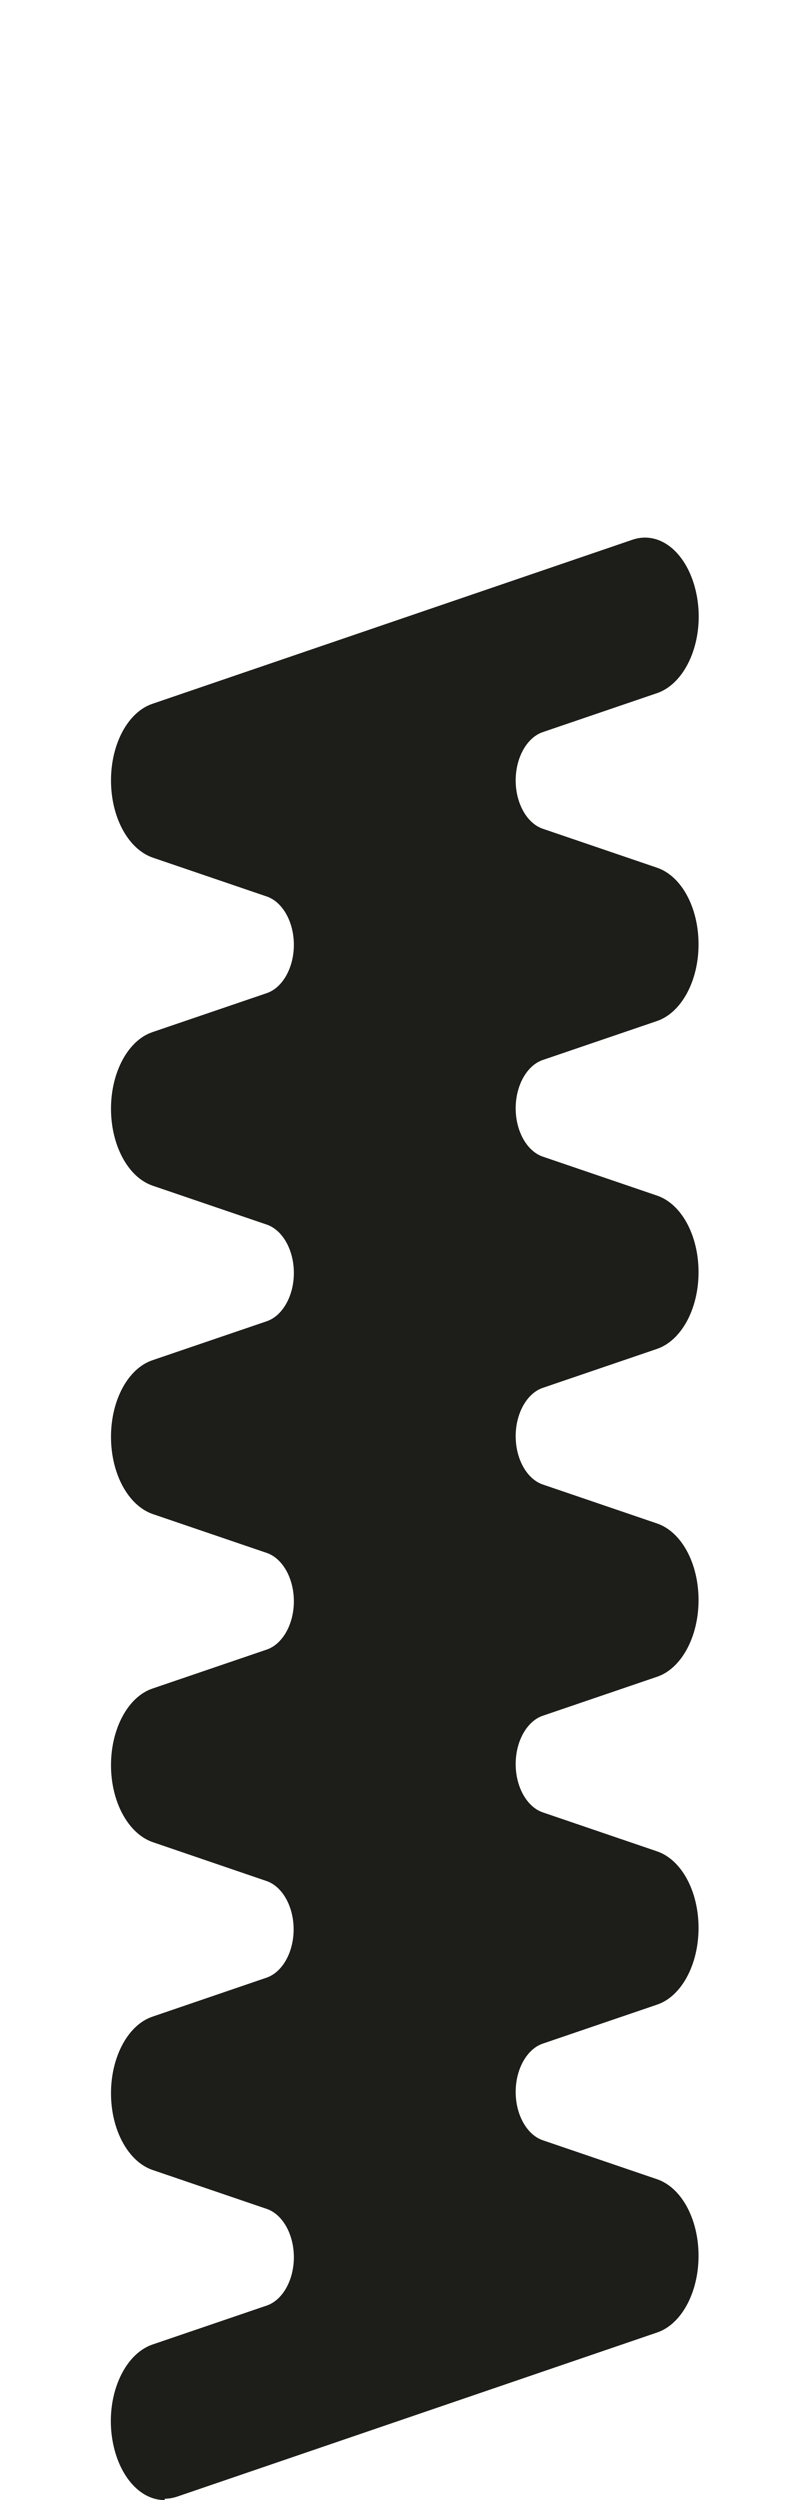 <?xml version="1.0" encoding="UTF-8"?>
<svg xmlns="http://www.w3.org/2000/svg" width="62" height="193" viewBox="0 0 62 193" fill="none">
  <path d="M12.71 193C10.781 193 9.136 191.092 8.676 188.344C8.127 185.053 9.525 181.762 11.772 180.992L20.601 177.981C21.822 177.561 22.689 176.021 22.689 174.253C22.689 172.485 21.822 170.945 20.601 170.524L11.772 167.514C9.897 166.866 8.57 164.433 8.57 161.597C8.57 158.762 9.897 156.311 11.772 155.681L20.584 152.67C21.804 152.25 22.671 150.71 22.671 148.942C22.671 147.174 21.804 145.633 20.584 145.213L11.772 142.202C9.897 141.537 8.57 139.104 8.57 136.268C8.57 133.433 9.897 130.982 11.772 130.352L20.601 127.341C21.822 126.921 22.689 125.381 22.689 123.613C22.689 121.845 21.822 120.305 20.601 119.884L11.772 116.874C9.897 116.208 8.57 113.775 8.57 110.922C8.57 108.069 9.897 105.636 11.772 105.006L20.601 101.995C21.822 101.575 22.689 100.034 22.689 98.266C22.689 96.499 21.822 94.958 20.601 94.538L11.772 91.527C9.897 90.88 8.57 88.429 8.57 85.593C8.57 82.758 9.897 80.307 11.772 79.677L20.601 76.666C21.822 76.246 22.689 74.706 22.689 72.938C22.689 71.17 21.822 69.629 20.601 69.209L11.772 66.199C9.897 65.533 8.57 63.1 8.57 60.247C8.57 57.394 9.897 54.961 11.772 54.331L48.858 41.657C49.176 41.553 49.495 41.5 49.795 41.5C51.724 41.5 53.369 43.408 53.829 46.156C54.378 49.447 52.98 52.738 50.733 53.508L41.904 56.519C40.683 56.939 39.816 58.479 39.816 60.247C39.816 62.015 40.683 63.556 41.904 63.976L50.733 66.986C52.626 67.634 53.935 70.067 53.935 72.903C53.935 75.739 52.608 78.172 50.733 78.819L41.904 81.83C40.683 82.25 39.816 83.79 39.816 85.558C39.816 87.326 40.683 88.867 41.904 89.287L50.733 92.298C52.626 92.945 53.935 95.378 53.935 98.214C53.935 101.05 52.608 103.483 50.733 104.13L41.904 107.141C40.683 107.561 39.816 109.102 39.816 110.87C39.816 112.638 40.683 114.178 41.904 114.598L50.733 117.609C52.626 118.256 53.935 120.69 53.935 123.525C53.935 126.361 52.608 128.812 50.733 129.442L41.904 132.453C40.683 132.873 39.816 134.413 39.816 136.181C39.816 137.949 40.683 139.489 41.904 139.909L50.733 142.92C52.626 143.568 53.935 146.001 53.935 148.837C53.935 151.672 52.608 154.123 50.733 154.753L41.904 157.764C40.683 158.184 39.816 159.724 39.816 161.492C39.816 163.26 40.683 164.801 41.904 165.221L50.733 168.231C52.626 168.879 53.935 171.312 53.935 174.148C53.935 176.984 52.608 179.434 50.733 180.064L13.665 192.737C13.347 192.842 13.028 192.895 12.728 192.895L12.71 193Z" fill="#1D1E19"></path>
</svg>
